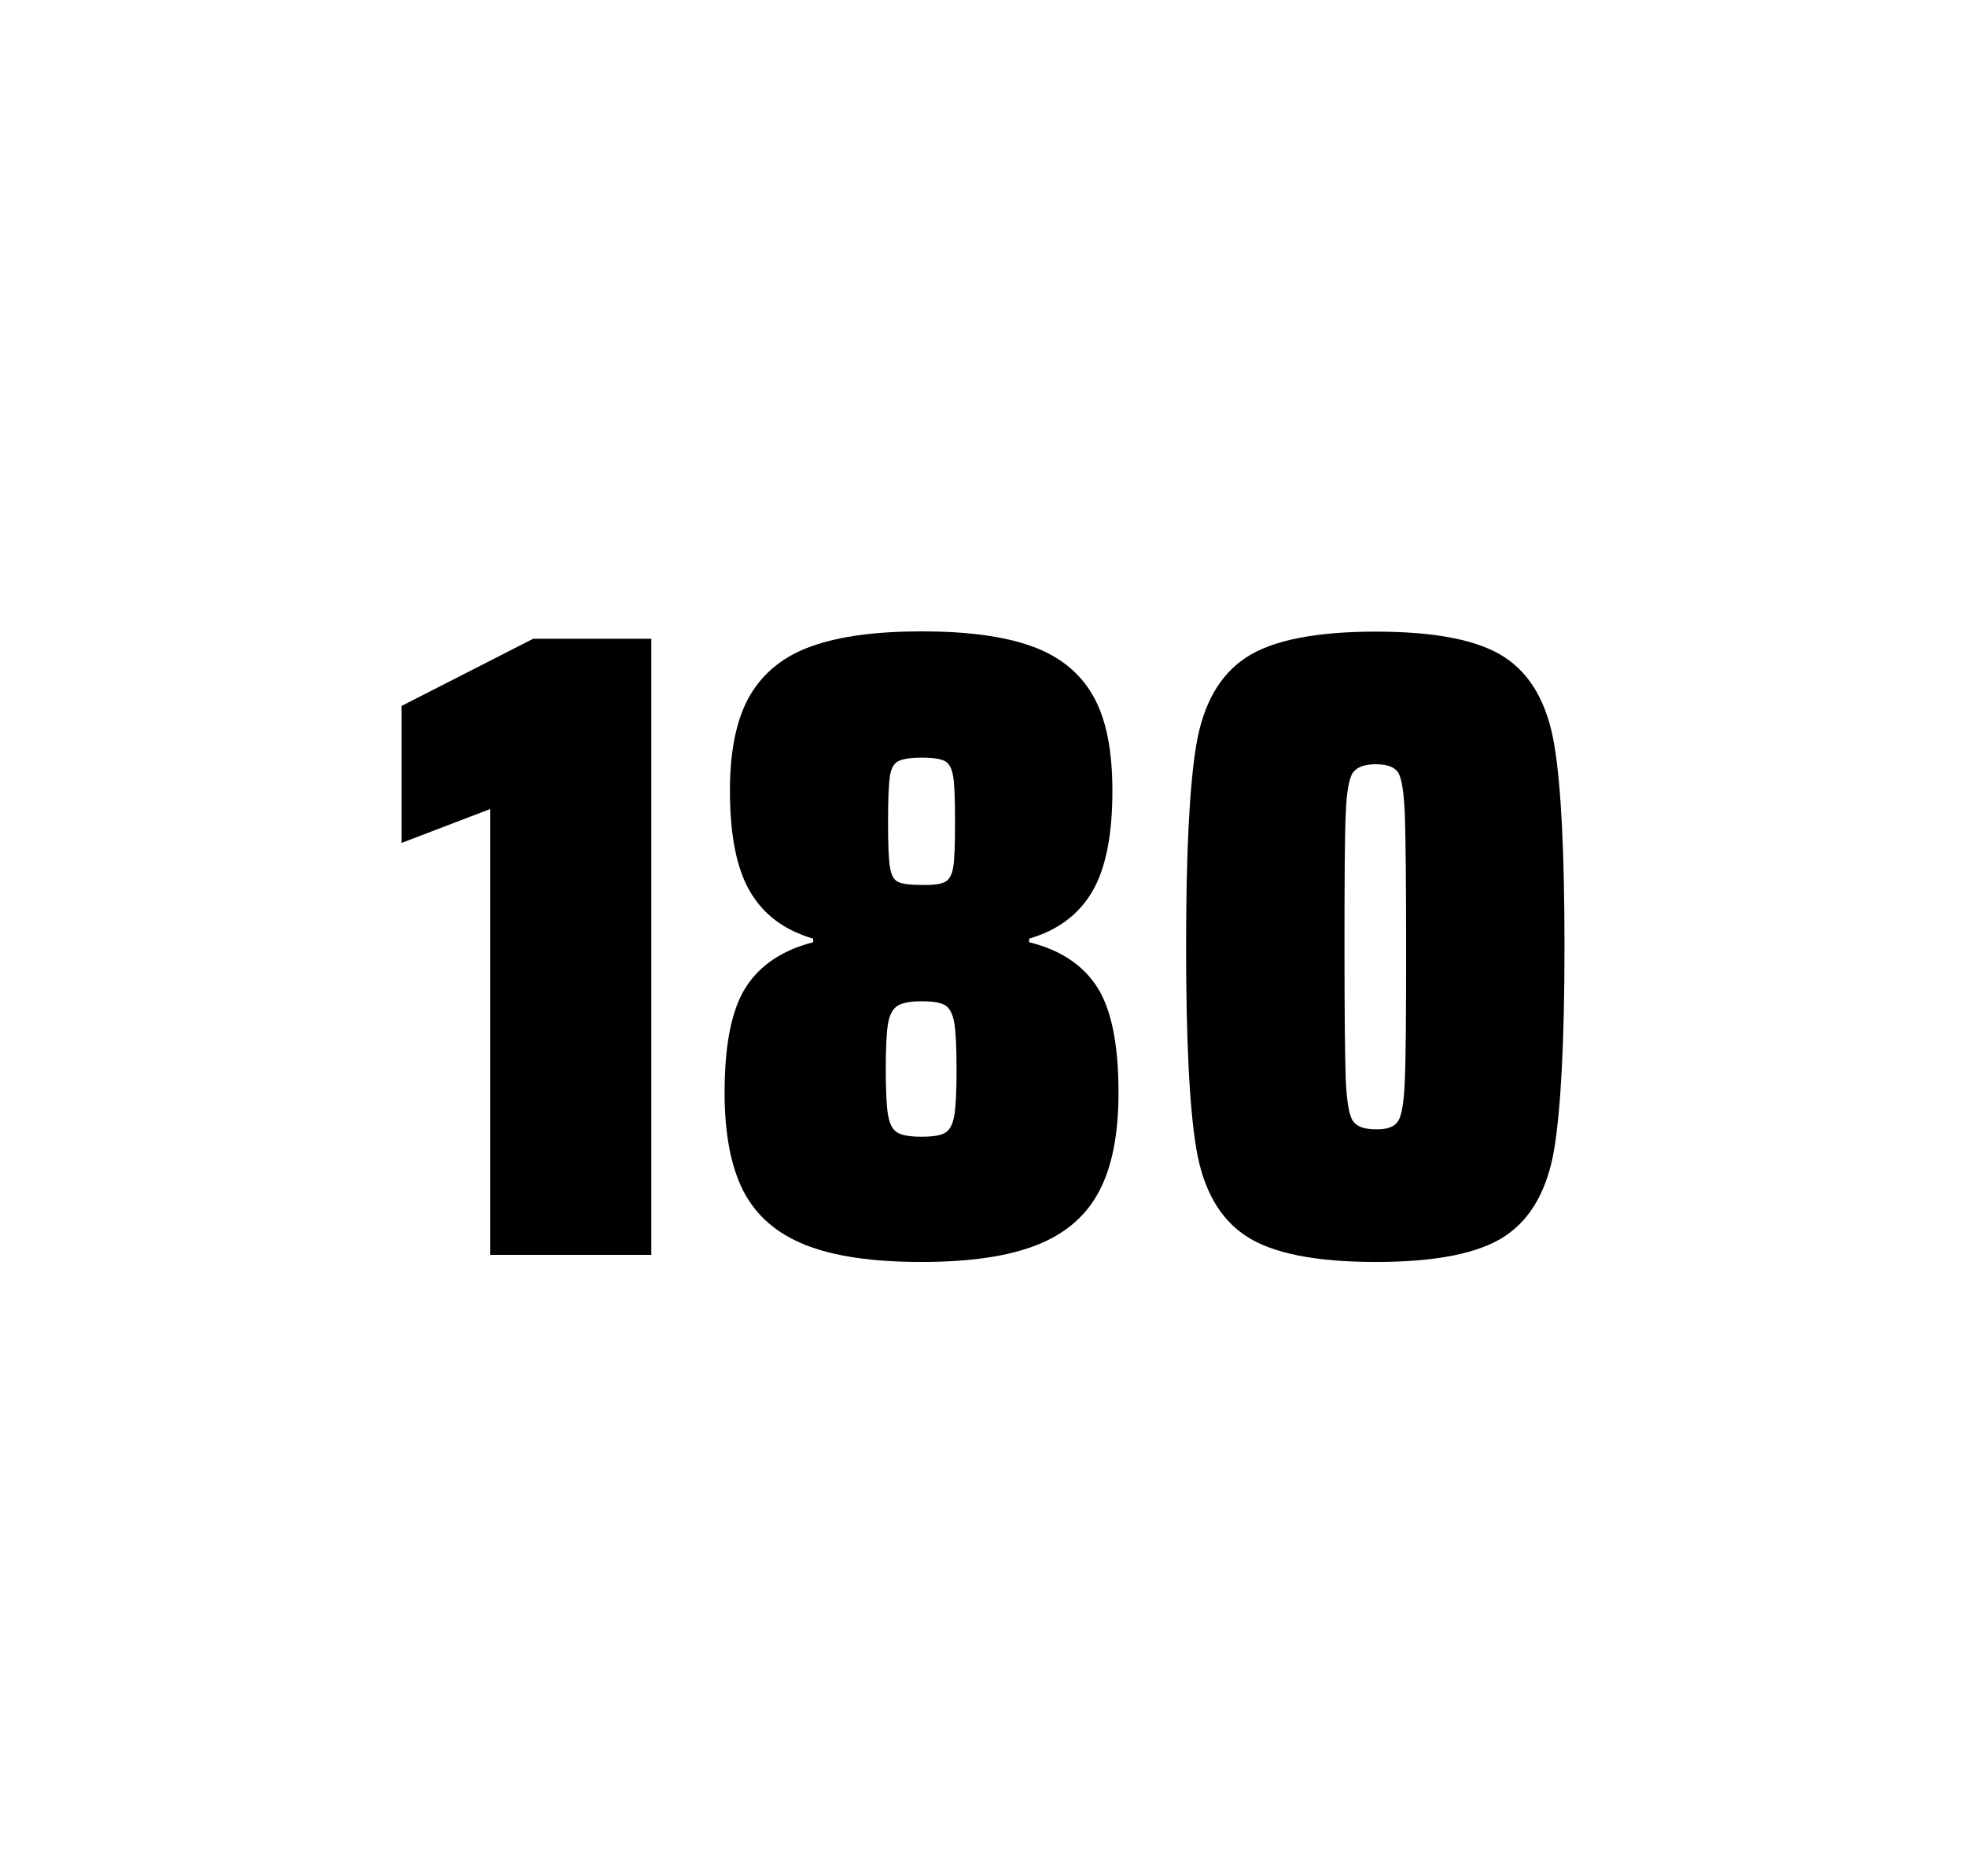 <?xml version="1.0" encoding="utf-8"?>
<svg version="1.1" id="wrapper" x="0px" y="0px" viewBox="0 0 772.1 737" style="enable-background:new 0 0 772.1 737;" xmlns="http://www.w3.org/2000/svg">
  <style type="text/css">
	.st0{fill:none;}
</style>
  <path id="frame" class="st0" d="M 1.5 0 L 770.5 0 C 771.3 0 772 0.7 772 1.5 L 772 735.4 C 772 736.2 771.3 736.9 770.5 736.9 L 1.5 736.9 C 0.7 736.9 0 736.2 0 735.4 L 0 1.5 C 0 0.7 0.7 0 1.5 0 Z"/>
  <g id="numbers"><path id="one" d="M 192.486 492.9 L 192.486 317.8 L 157.686 331.1 L 157.686 277.3 L 209.386 250.9 L 255.786 250.9 L 255.786 492.9 L 192.486 492.9 Z"/><path id="eight" d="M 316.266 489 C 304.966 484.5 296.966 477.5 291.966 467.9 C 287.066 458.3 284.566 445.4 284.566 429.2 C 284.566 410.2 287.366 396.4 292.966 387.7 C 298.566 379 307.366 373.2 319.366 370.1 L 319.366 368.7 C 308.066 365.4 299.866 359.3 294.566 350.2 C 289.266 341.2 286.666 328 286.666 310.6 C 286.666 294.7 289.266 282.2 294.566 273.1 C 299.866 264.1 307.966 257.6 318.866 253.8 C 329.766 249.9 344.166 248 361.966 248 C 379.766 248 394.166 249.9 405.066 253.8 C 415.966 257.7 423.966 264.1 429.166 273.1 C 434.366 282.1 436.866 294.6 436.866 310.6 C 436.866 328 434.266 341.1 428.966 350.2 C 423.666 359.2 415.466 365.4 404.166 368.7 L 404.166 370.1 C 416.366 373.1 425.266 379 430.866 387.7 C 436.466 396.4 439.266 410.2 439.266 429.2 C 439.266 445.4 436.766 458.3 431.666 467.9 C 426.666 477.5 418.466 484.6 407.266 489 C 395.966 493.5 380.866 495.7 361.866 495.7 C 342.766 495.7 327.566 493.5 316.266 489 Z M 371.266 444.9 C 373.066 443.8 374.166 441.6 374.766 438.2 C 375.366 434.8 375.666 428.8 375.666 420.1 C 375.666 411.4 375.366 405.3 374.766 401.8 C 374.166 398.3 372.966 396 371.266 394.9 C 369.466 393.8 366.366 393.3 361.966 393.3 C 357.466 393.3 354.366 393.9 352.466 395.1 C 350.566 396.3 349.366 398.6 348.766 402 C 348.166 405.4 347.866 411.4 347.866 420.1 C 347.866 428.5 348.166 434.5 348.766 438 C 349.366 441.5 350.566 443.8 352.466 444.9 C 354.366 446 357.466 446.5 361.966 446.5 C 366.466 446.5 369.566 446 371.266 444.9 Z M 371.166 346.4 C 372.766 345.6 373.866 343.6 374.366 340.6 C 374.866 337.6 375.066 331.7 375.066 323 C 375.066 314.3 374.866 308.4 374.366 305.2 C 373.866 302 372.866 300 371.166 299 C 369.566 298.1 366.466 297.6 362.066 297.6 C 357.566 297.6 354.466 298.1 352.766 299 C 350.966 299.9 349.866 302 349.466 305.2 C 348.966 308.4 348.766 314.3 348.766 323 C 348.766 331.4 348.966 337.2 349.466 340.4 C 349.966 343.6 350.966 345.6 352.666 346.4 C 354.266 347.2 357.466 347.6 362.166 347.6 C 366.466 347.7 369.466 347.3 371.166 346.4 Z"/><path id="zero" d="M 489.314 485.5 C 479.014 478.7 472.514 467.3 469.814 451.2 C 467.114 435.1 465.814 408.7 465.814 371.9 C 465.814 335.1 467.114 308.7 469.814 292.6 C 472.514 276.5 479.014 265.1 489.314 258.3 C 499.614 251.5 516.614 248.1 540.314 248.1 C 564.014 248.1 580.914 251.5 591.114 258.3 C 601.314 265.1 607.714 276.5 610.414 292.6 C 613.114 308.7 614.414 335.1 614.414 371.9 C 614.414 408.7 613.014 435.1 610.414 451.2 C 607.714 467.3 601.314 478.7 591.114 485.5 C 580.914 492.3 564.014 495.7 540.314 495.7 C 516.614 495.7 499.614 492.3 489.314 485.5 Z M 549.114 440.3 C 550.514 438.1 551.414 432.7 551.714 424.1 C 552.114 415.5 552.214 398.1 552.214 371.9 C 552.214 345.6 552.014 328.2 551.714 319.7 C 551.314 311.1 550.514 305.8 549.114 303.5 C 547.714 301.3 544.814 300.2 540.314 300.2 C 535.814 300.2 532.914 301.3 531.314 303.5 C 529.814 305.7 528.814 311.1 528.514 319.7 C 528.114 328.3 528.014 345.7 528.014 371.9 C 528.014 398.2 528.214 415.6 528.514 424.1 C 528.914 432.7 529.814 438.1 531.314 440.3 C 532.814 442.5 535.814 443.6 540.314 443.6 C 544.814 443.7 547.714 442.6 549.114 440.3 Z"/></g>
</svg>